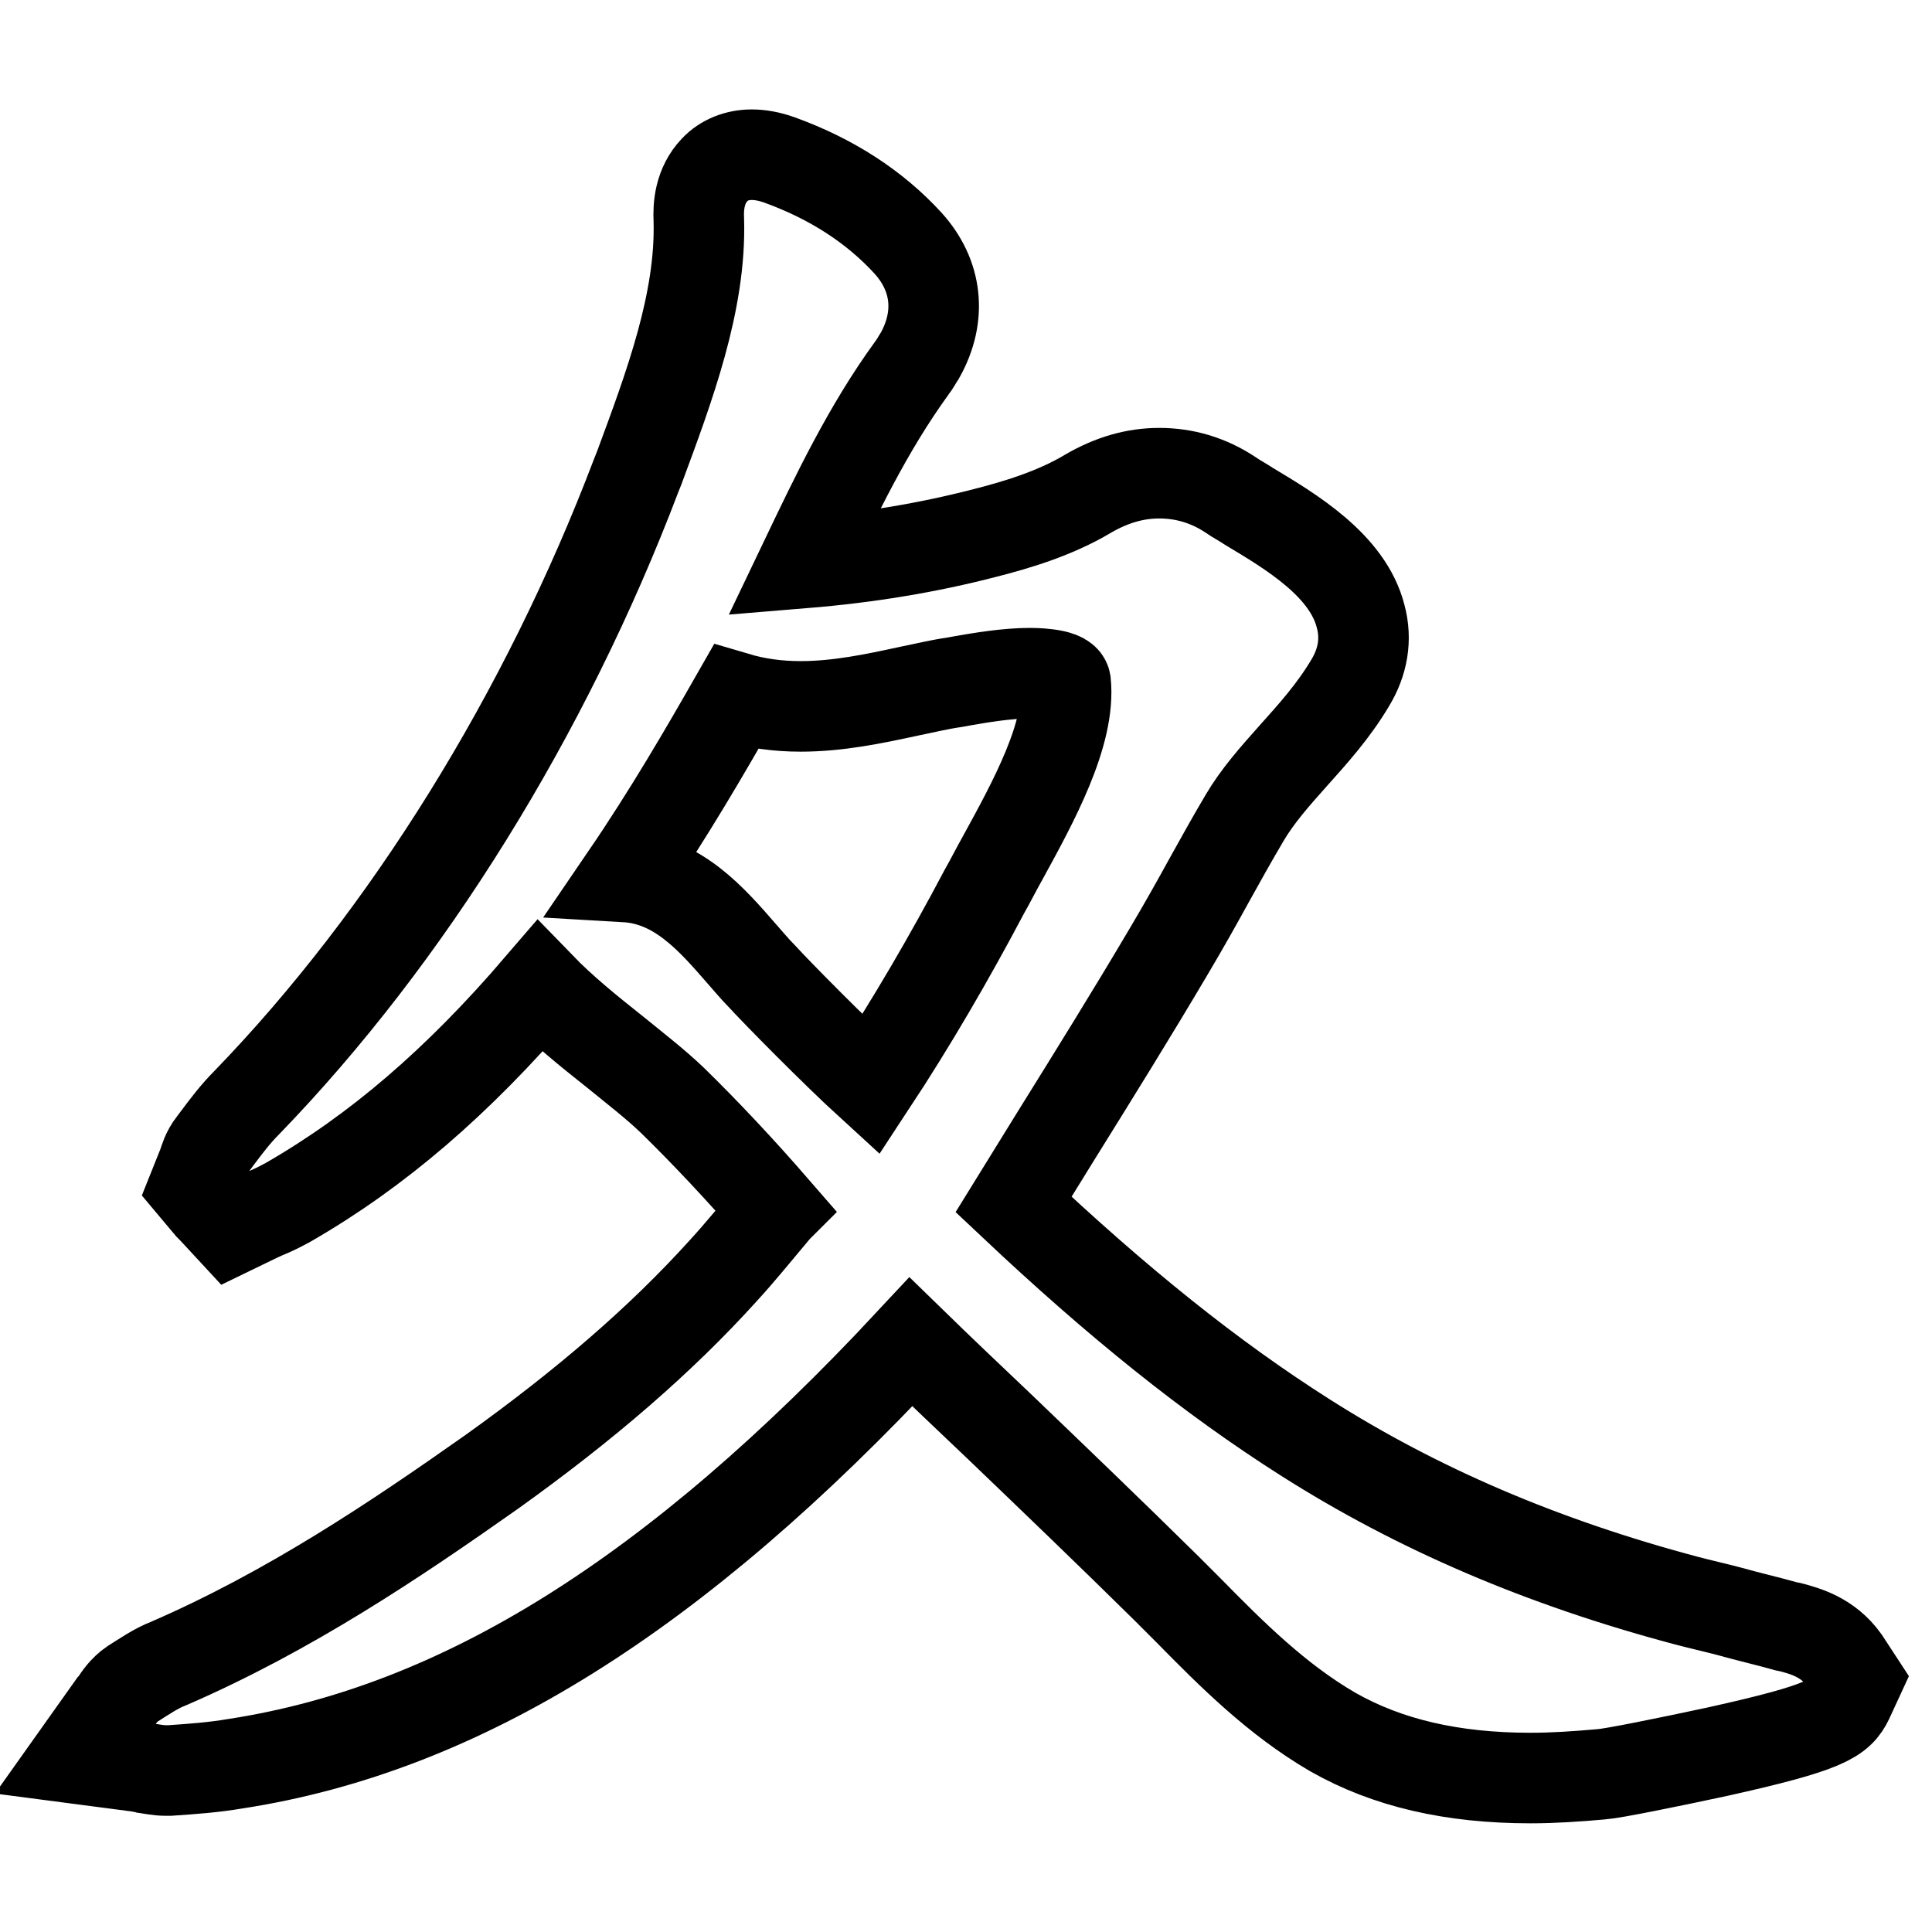 <?xml version="1.0" encoding="utf-8"?>
<!-- Svg Vector Icons : http://www.onlinewebfonts.com/icon -->
<!DOCTYPE svg PUBLIC "-//W3C//DTD SVG 1.1//EN" "http://www.w3.org/Graphics/SVG/1.1/DTD/svg11.dtd">
<svg version="1.1" xmlns="http://www.w3.org/2000/svg" xmlns:xlink="http://www.w3.org/1999/xlink" x="0px" y="0px" viewBox="0 0 256 256" enable-background="new 0 0 256 256" xml:space="preserve">
<g><g><path stroke-width="12" fill-opacity="0" stroke="#000000"  d="M19.4,234.3c0.7,0.1,1.6,0.3,2.5,0.3c0.2,0,0.4,0,0.6,0c2.9-0.2,5.8-0.4,8.7-0.9c29.9-4.6,58.3-22.4,89.5-55.9c3.9,3.8,7.8,7.5,11.7,11.2c7.3,7,14.8,14.2,22.1,21.4c1,1,2,2,3,3c5.7,5.8,11.7,11.8,19.1,16.1c7.2,4.1,15.8,6.1,26.2,6.1c3,0,6-0.2,9.4-0.5c1.5-0.1,8.9-1.6,15.4-3c14.4-3.2,16.1-4.4,17.3-6.9l1.2-2.6l-1.7-2.6c-2.2-3.1-5.3-3.9-7.2-4.4l-0.5-0.1c-2.5-0.7-5.1-1.3-7.6-2c-1.9-0.5-3.7-0.9-5.6-1.4c-19.2-5.1-35.7-12.2-50.5-21.6c-12.6-8-24.9-17.9-38.7-30.9l5.5-8.9c5.1-8.2,10.2-16.4,15.1-24.7c1.9-3.2,3.7-6.4,5.4-9.5c1.5-2.7,3-5.4,4.6-8.1c1.7-2.9,4-5.5,6.5-8.3c2.6-2.9,5.3-5.9,7.5-9.6c1.7-2.8,2.2-5.8,1.4-8.8c-1.7-6.8-9.3-11.3-14.8-14.6c-0.9-0.6-1.7-1-2.4-1.5c-3-2-6.2-2.9-9.5-2.9c-3.2,0-6.3,0.9-9.4,2.7c-4.5,2.7-9.7,4.2-13.6,5.2c-7.7,2-15.6,3.3-24.1,4c4.4-9.2,8.5-17.8,14.3-25.8c0.4-0.5,0.7-1.1,1.1-1.7c2.9-5.2,2.3-10.6-1.6-14.9c-4.4-4.8-10.1-8.5-17-11c-1.4-0.5-2.6-0.7-3.7-0.7c-1.9,0-3.7,0.7-4.9,2c-2,2.1-2.2,4.8-2.1,6.7c0.3,10.8-3.9,22-7.9,32.8l-0.4,1C72.3,94.6,54,124.1,32.7,146.1c-1.5,1.5-2.7,3.1-3.9,4.7l-0.6,0.8c-0.8,1-1.1,2.1-1.3,2.7l-1.2,3l2.1,2.5l0.2,0.2l0.2,0.2l2.5,2.7l3.3-1.6c0.4-0.2,0.7-0.3,1.1-0.5c1-0.4,2-0.9,3.1-1.5c11.8-6.8,22.4-15.9,33.3-28.6c3.1,3.2,6.6,6,10,8.7c2.7,2.2,5.3,4.2,7.6,6.4c4.4,4.3,9,9.2,13.6,14.5c-0.1,0.1-0.3,0.3-0.4,0.5c-2.1,2.5-4.2,5.1-6.4,7.5c-8.3,9.2-18.4,17.9-30.7,26.7c-12.9,9.1-26.9,18.5-42.8,25.4c-1.8,0.7-3.2,1.7-4.8,2.7c-1.2,0.8-1.9,1.9-2.3,2.5c-0.1,0.2-0.2,0.3-0.4,0.5L10,233l8.4,1.1C18.8,234.2,19.1,234.2,19.4,234.3z M97.5,92.4c2.7,0.8,5.5,1.2,8.6,1.2c4.9,0,9.7-1,14.3-2c2-0.4,4-0.9,6.1-1.2l1.1-0.2c2.3-0.4,5.8-1,8.9-1c0.2,0,4.5,0,4.7,1.2c0.7,6.8-4.3,15.9-8.3,23.2c-0.9,1.6-1.7,3.2-2.5,4.6c-4.6,8.7-9.6,17.3-15,25.5c-4.6-4.2-12.4-12.1-14.5-14.4c-0.9-0.9-1.7-1.9-2.6-2.9c-4-4.6-8.5-9.8-15.4-10.2C88.7,107.7,93.5,99.4,97.5,92.4z"/></g></g>
</svg>